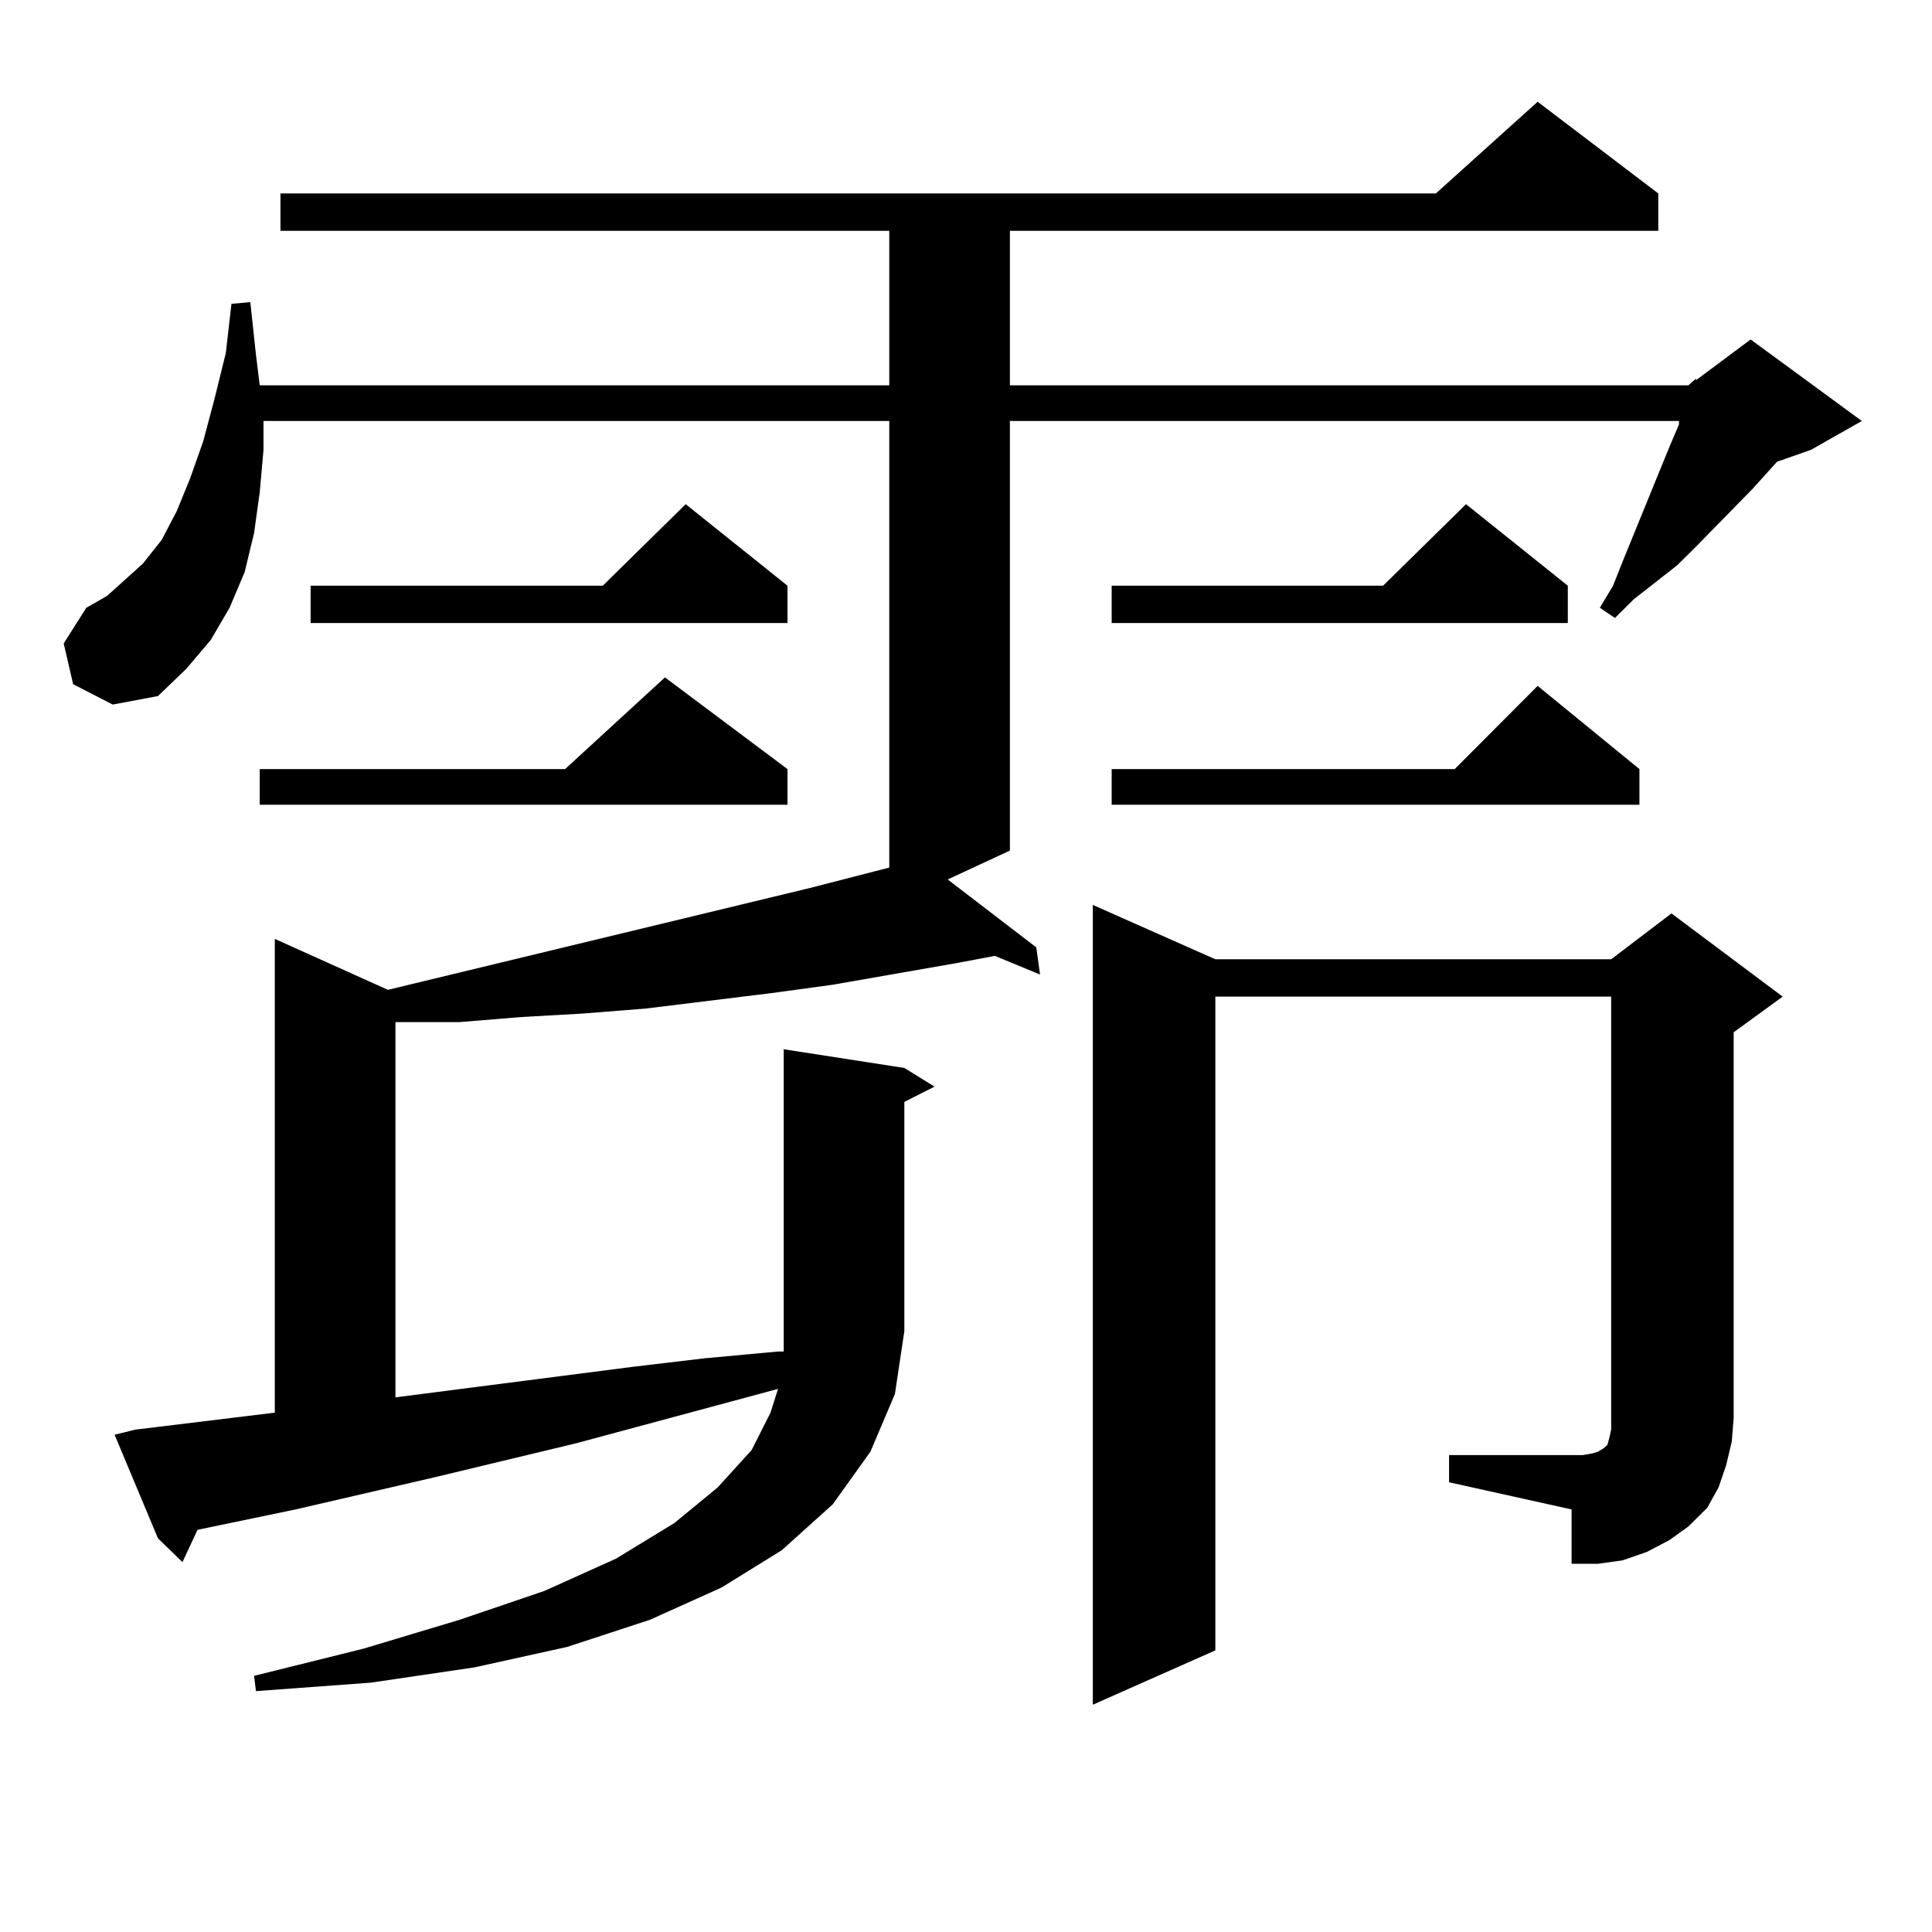 <?xml version="1.0" encoding="utf-8"?>
<!-- Generator: Adobe Illustrator 16.0.0, SVG Export Plug-In . SVG Version: 6.00 Build 0)  -->
<!DOCTYPE svg PUBLIC "-//W3C//DTD SVG 1.1//EN" "http://www.w3.org/Graphics/SVG/1.1/DTD/svg11.dtd">
<svg version="1.1" id="图层_1" xmlns="http://www.w3.org/2000/svg" xmlns:xlink="http://www.w3.org/1999/xlink" x="0px" y="0px"
	 width="1000px" height="1000px" viewBox="0 0 1000 1000" enable-background="new 0 0 1000 1000" xml:space="preserve">
<path d="M873.93,199.445l3.902-3.516v0.879l28.292-21.094l57.56,42.188l-26.341,14.941l-17.561,6.152L907.1,253.059l-29.268,29.883
	l-9.756,9.668l-22.438,17.578l-9.756,9.668l-7.805-5.273l6.829-11.426l4.878-12.305l24.39-59.766l4.878-11.426v-1.758H522.719
	v222.363l-32.194,14.941l45.853,35.156l1.951,14.063l-23.414-9.668l-18.536,3.516l-65.364,11.426l-32.194,4.395l-64.389,7.91
	l-33.17,2.637l-31.219,1.758l-32.194,2.637h-31.219h-1.951v194.238l122.924-15.82l37.072-4.395l38.048-3.516h2.927v-10.547V543.098
	l62.438,9.668l15.609,9.668l-15.609,7.91v118.652l-4.878,32.52l-12.683,29.883l-19.512,27.246l-26.341,23.73l-31.219,19.336
	l-37.072,16.699l-42.926,14.063l-47.804,10.547l-53.657,7.91l-59.511,4.395l-0.976-7.91l56.584-14.063l49.755-14.941l43.901-14.941
	l37.072-16.699l30.243-18.457l22.438-18.457l17.561-19.336l9.756-19.336l3.902-12.305l-104.388,28.125l-73.169,17.578
	l-72.193,16.699l-50.73,10.547l-7.805,16.699l-12.683-12.305l-22.438-53.613l10.731-2.637l72.193-8.789V485.969l58.535,26.367
	l218.531-52.734l40.975-10.547V217.902H136.387v14.941l-1.951,21.973l-2.927,21.094l-4.878,20.215l-7.805,18.457l-9.756,16.699
	l-12.683,14.941l-14.634,14.063L58.34,364.68l-20.487-10.547l-4.878-21.094l11.707-18.457l10.731-6.152l8.78-7.91l9.756-8.789
	l9.756-12.305l7.805-14.941l6.829-16.699l6.829-19.336l5.854-21.973l5.854-23.73l2.927-25.488l9.756-0.879l2.927,27.246l1.951,15.82
	h325.846v-79.98H145.167v-19.336h598.034l52.682-47.461l62.438,47.461v19.336H522.719v79.98H873.93z M407.6,398.078v18.457H134.436
	v-18.457H292.48l51.706-47.461L407.6,398.078z M407.6,303.156v19.336H160.776v-19.336h151.216l42.926-42.188L407.6,303.156z
	 M750.03,753.156h69.267l4.878-0.879l2.927-0.879l2.927-1.758l0.976-0.879l0.976-0.879l0.976-3.516l0.976-4.395v-6.152V515.852
	H629.058V854.23l-63.413,28.125V468.391l63.413,28.125h204.873l31.219-23.73l57.56,43.066l-25.365,18.457V733.82l-0.976,12.305
	l-2.927,12.305l-3.902,11.426l-5.854,10.547l-9.756,9.668l-9.756,7.031l-11.707,6.152l-12.683,4.395l-12.683,1.758h-13.658v-28.125
	l-63.413-14.063V753.156z M811.492,303.156v19.336H575.4v-19.336h140.484l42.926-42.188L811.492,303.156z M848.564,398.078v18.457
	H575.4v-18.457h177.557l42.926-43.066L848.564,398.078z"/>
</svg>
